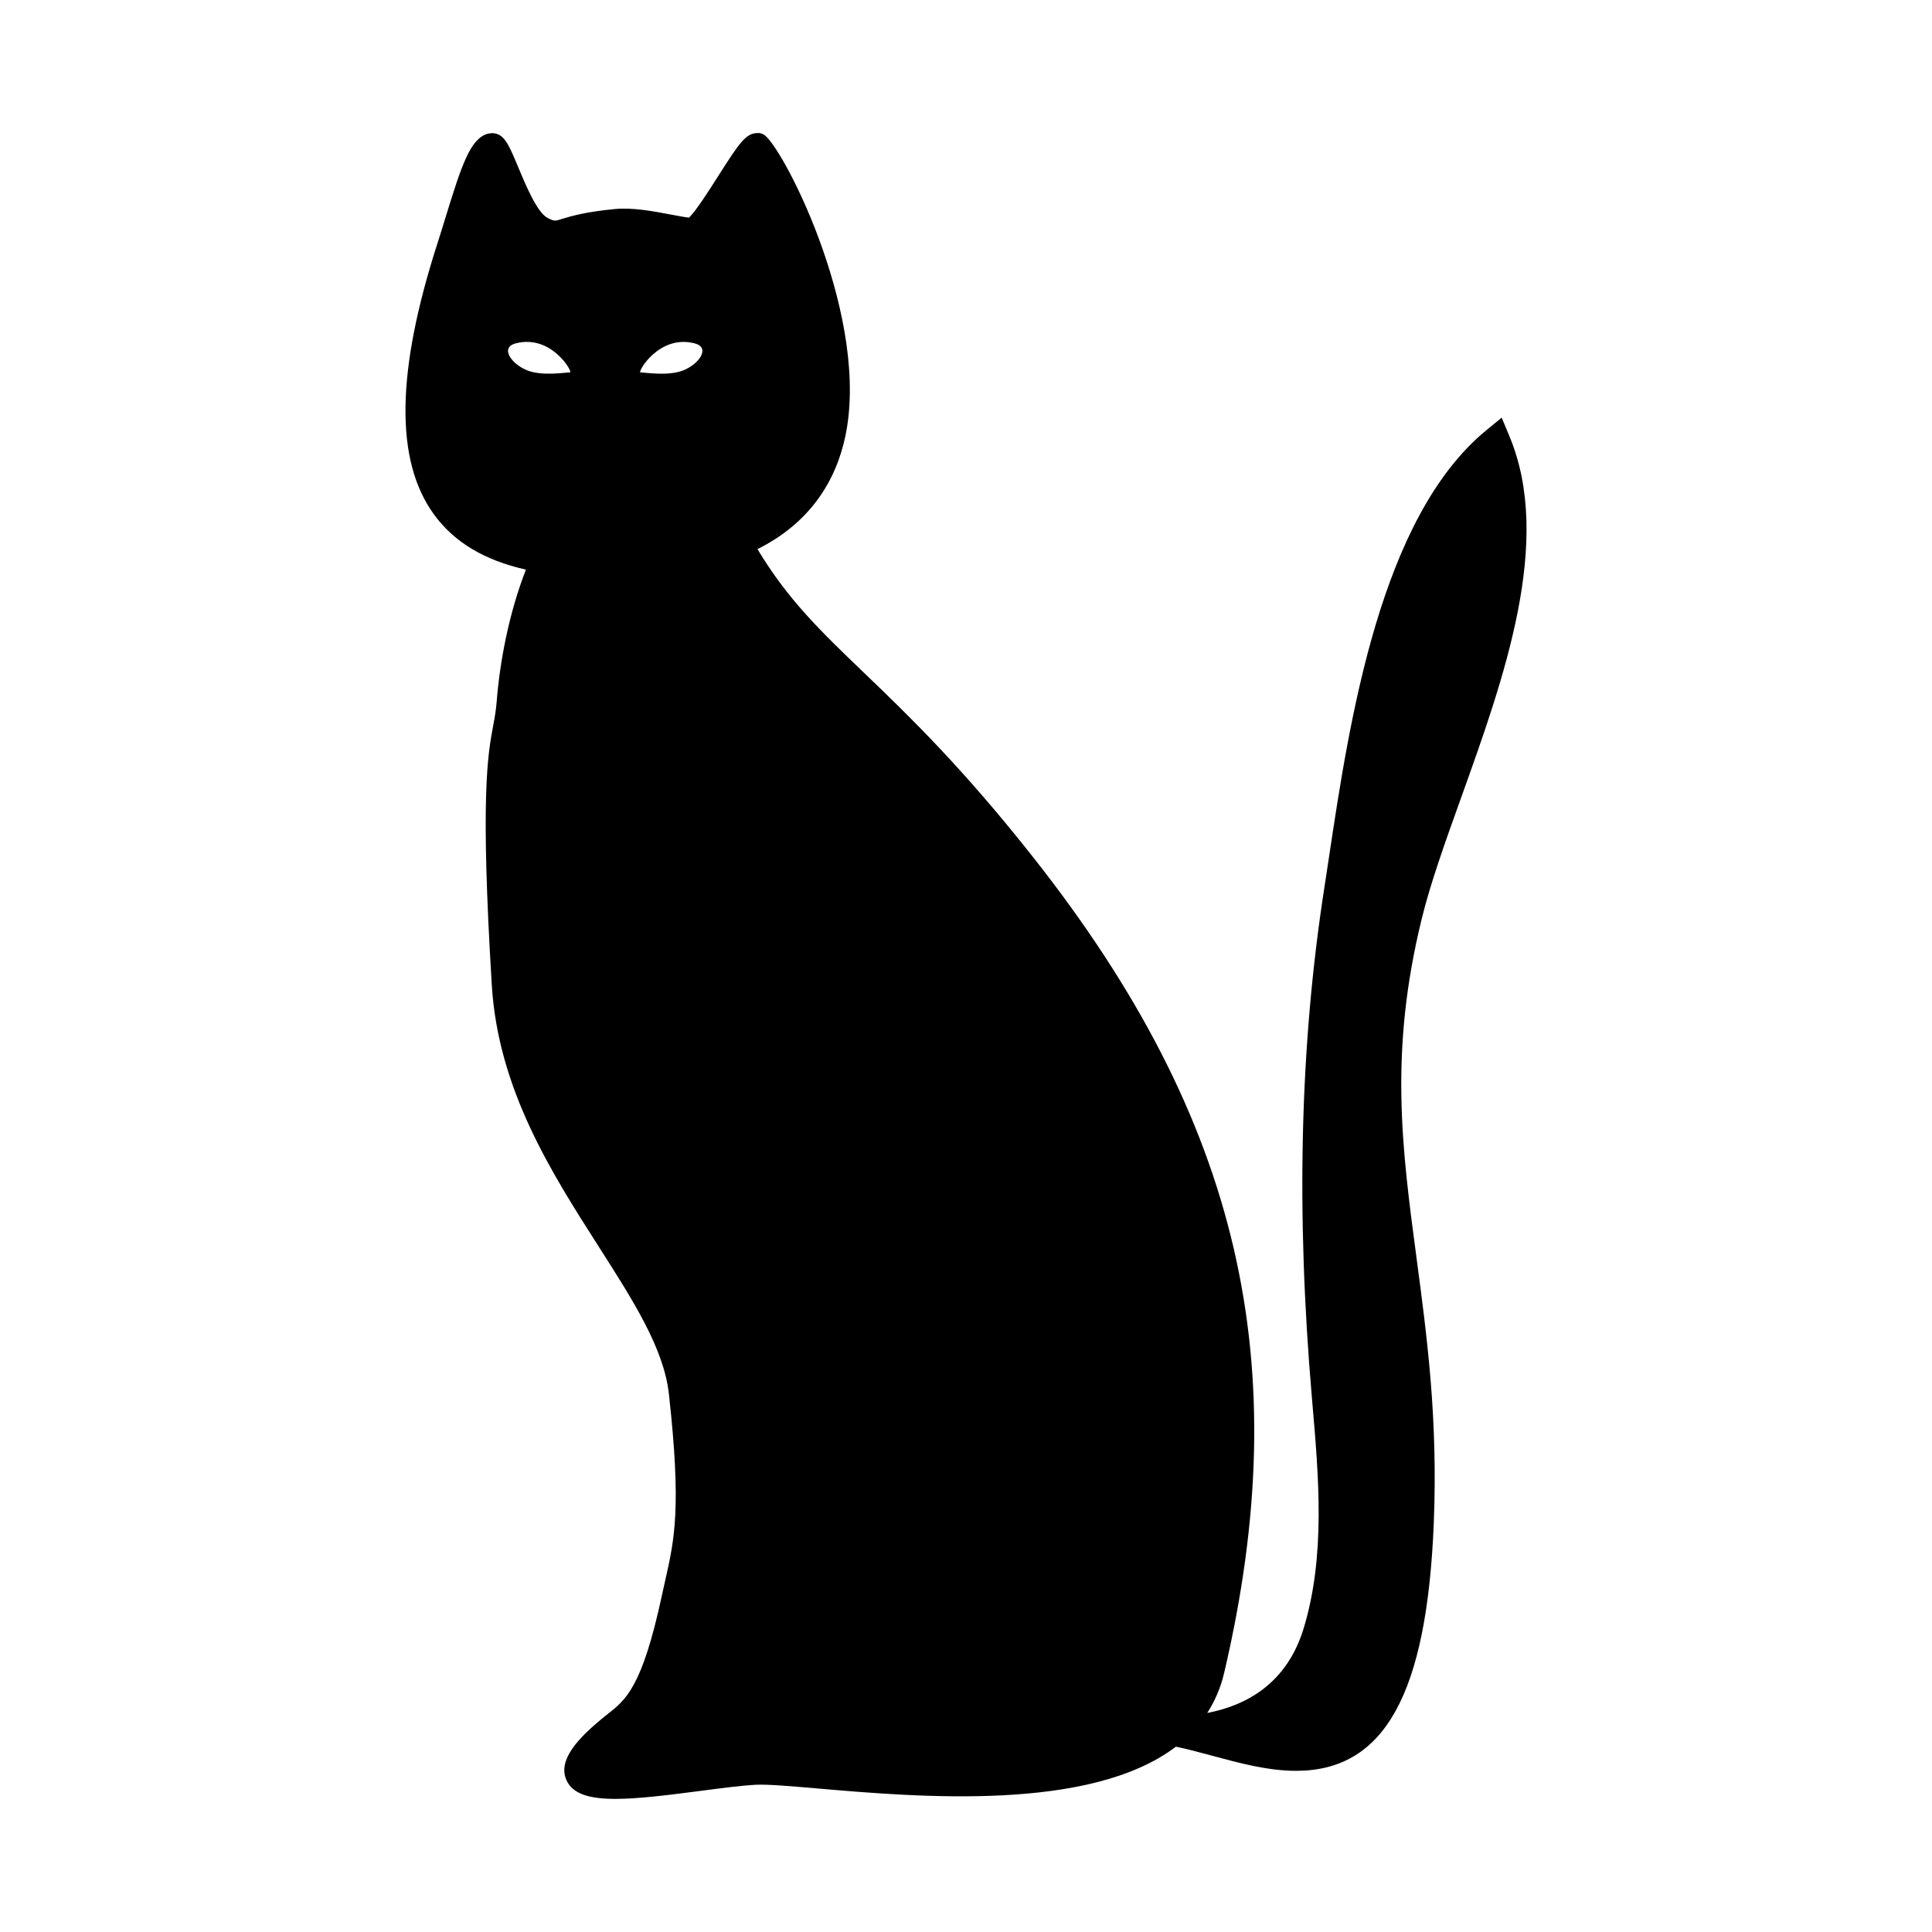 <?xml version="1.0" encoding="UTF-8"?>
<!-- The Best Svg Icon site in the world: iconSvg.co, Visit us! https://iconsvg.co -->
<svg fill="#000000" width="800px" height="800px" version="1.1" viewBox="144 144 512 512" xmlns="http://www.w3.org/2000/svg">
 <path d="m531.17 355.51c11.469-31.965 24.461-68.195 12.82-95.969l-2.031-4.859-4.074 3.344c-28.141 23.078-36.27 77.109-41.648 112.86l-1.27 8.363c-6.465 41.66-7.547 85.906-3.293 135.26l0.078 0.906c1.742 20.102 3.539 40.887-2.238 60.02-4.434 14.676-15.148 20.516-25.578 22.516 2.004-3.125 3.551-6.644 4.488-10.652 19.184-81.965 4.18-146.42-50.168-215.54-19.246-24.48-33.75-38.395-45.41-49.582-11.578-11.105-20.129-19.375-28.105-32.652 15.891-7.934 21.855-20.867 23.707-32.184 5.246-32.016-17.84-76.059-22.25-77.789l-0.785-0.285h-0.684c-3.023 0-4.773 2.547-10.391 11.375-2.277 3.594-5.984 9.414-7.766 11.035-1.477-0.184-3.164-0.516-4.973-0.852-4.578-0.863-9.949-1.887-14.676-1.422-7.613 0.707-11.543 1.875-13.879 2.574-1.809 0.543-1.969 0.816-4.016-0.273-2.742-1.477-5.891-9.047-7.769-13.57-2.453-5.894-3.684-8.852-6.914-8.852l-1.051 0.141c-4.602 1.281-6.875 8.043-11.164 22-0.707 2.301-1.426 4.656-2.176 6.981-11.016 34.148-11.32 57.676-0.941 71.938 5.348 7.34 13.305 12.121 24.363 14.617-4.461 11.387-6.93 24.395-7.742 34.871-0.191 2.481-0.547 4.356-0.93 6.434-1.457 7.836-3.441 18.574-0.375 68.797 1.691 27.621 15.82 49.719 28.285 69.219 9.285 14.543 17.32 27.098 18.652 39.164 3.359 30.199 1.457 38.602-0.945 49.246l-0.906 4.086c-5.199 24.25-9.578 27.691-14.219 31.336-0.637 0.504-1.281 1.012-1.941 1.555-5.856 4.922-11.527 10.668-9.156 16.051 1.625 3.695 6.051 5.004 12.988 5.004 5.793 0 13.352-0.914 22.48-2.109 5.535-0.727 10.777-1.418 14.684-1.629 3.086-0.172 9.246 0.359 16.426 0.98 27.004 2.324 72.246 6.191 94.953-11.082 2.984 0.629 6.098 1.457 9.383 2.344 7.367 1.992 14.992 4.062 22.449 4.062 23.438 0 34.695-20.293 36.508-65.785 1.098-27.484-1.77-49.047-4.547-69.902-3.914-29.395-7.301-54.781 1.32-89.984 2.309-9.492 6.254-20.48 10.426-32.113zm-236.1-112.82c-1.258 0-7.266 1.031-11.246-0.5-4.254-1.629-7.43-6.066-3.164-7.191 9.488-2.5 15.238 7.691 14.41 7.691zm29.891-0.492c-3.981 1.523-9.988 0.5-11.246 0.5-0.828 0 4.922-10.195 14.41-7.691 4.266 1.125 1.086 5.562-3.164 7.191z"/>
</svg>